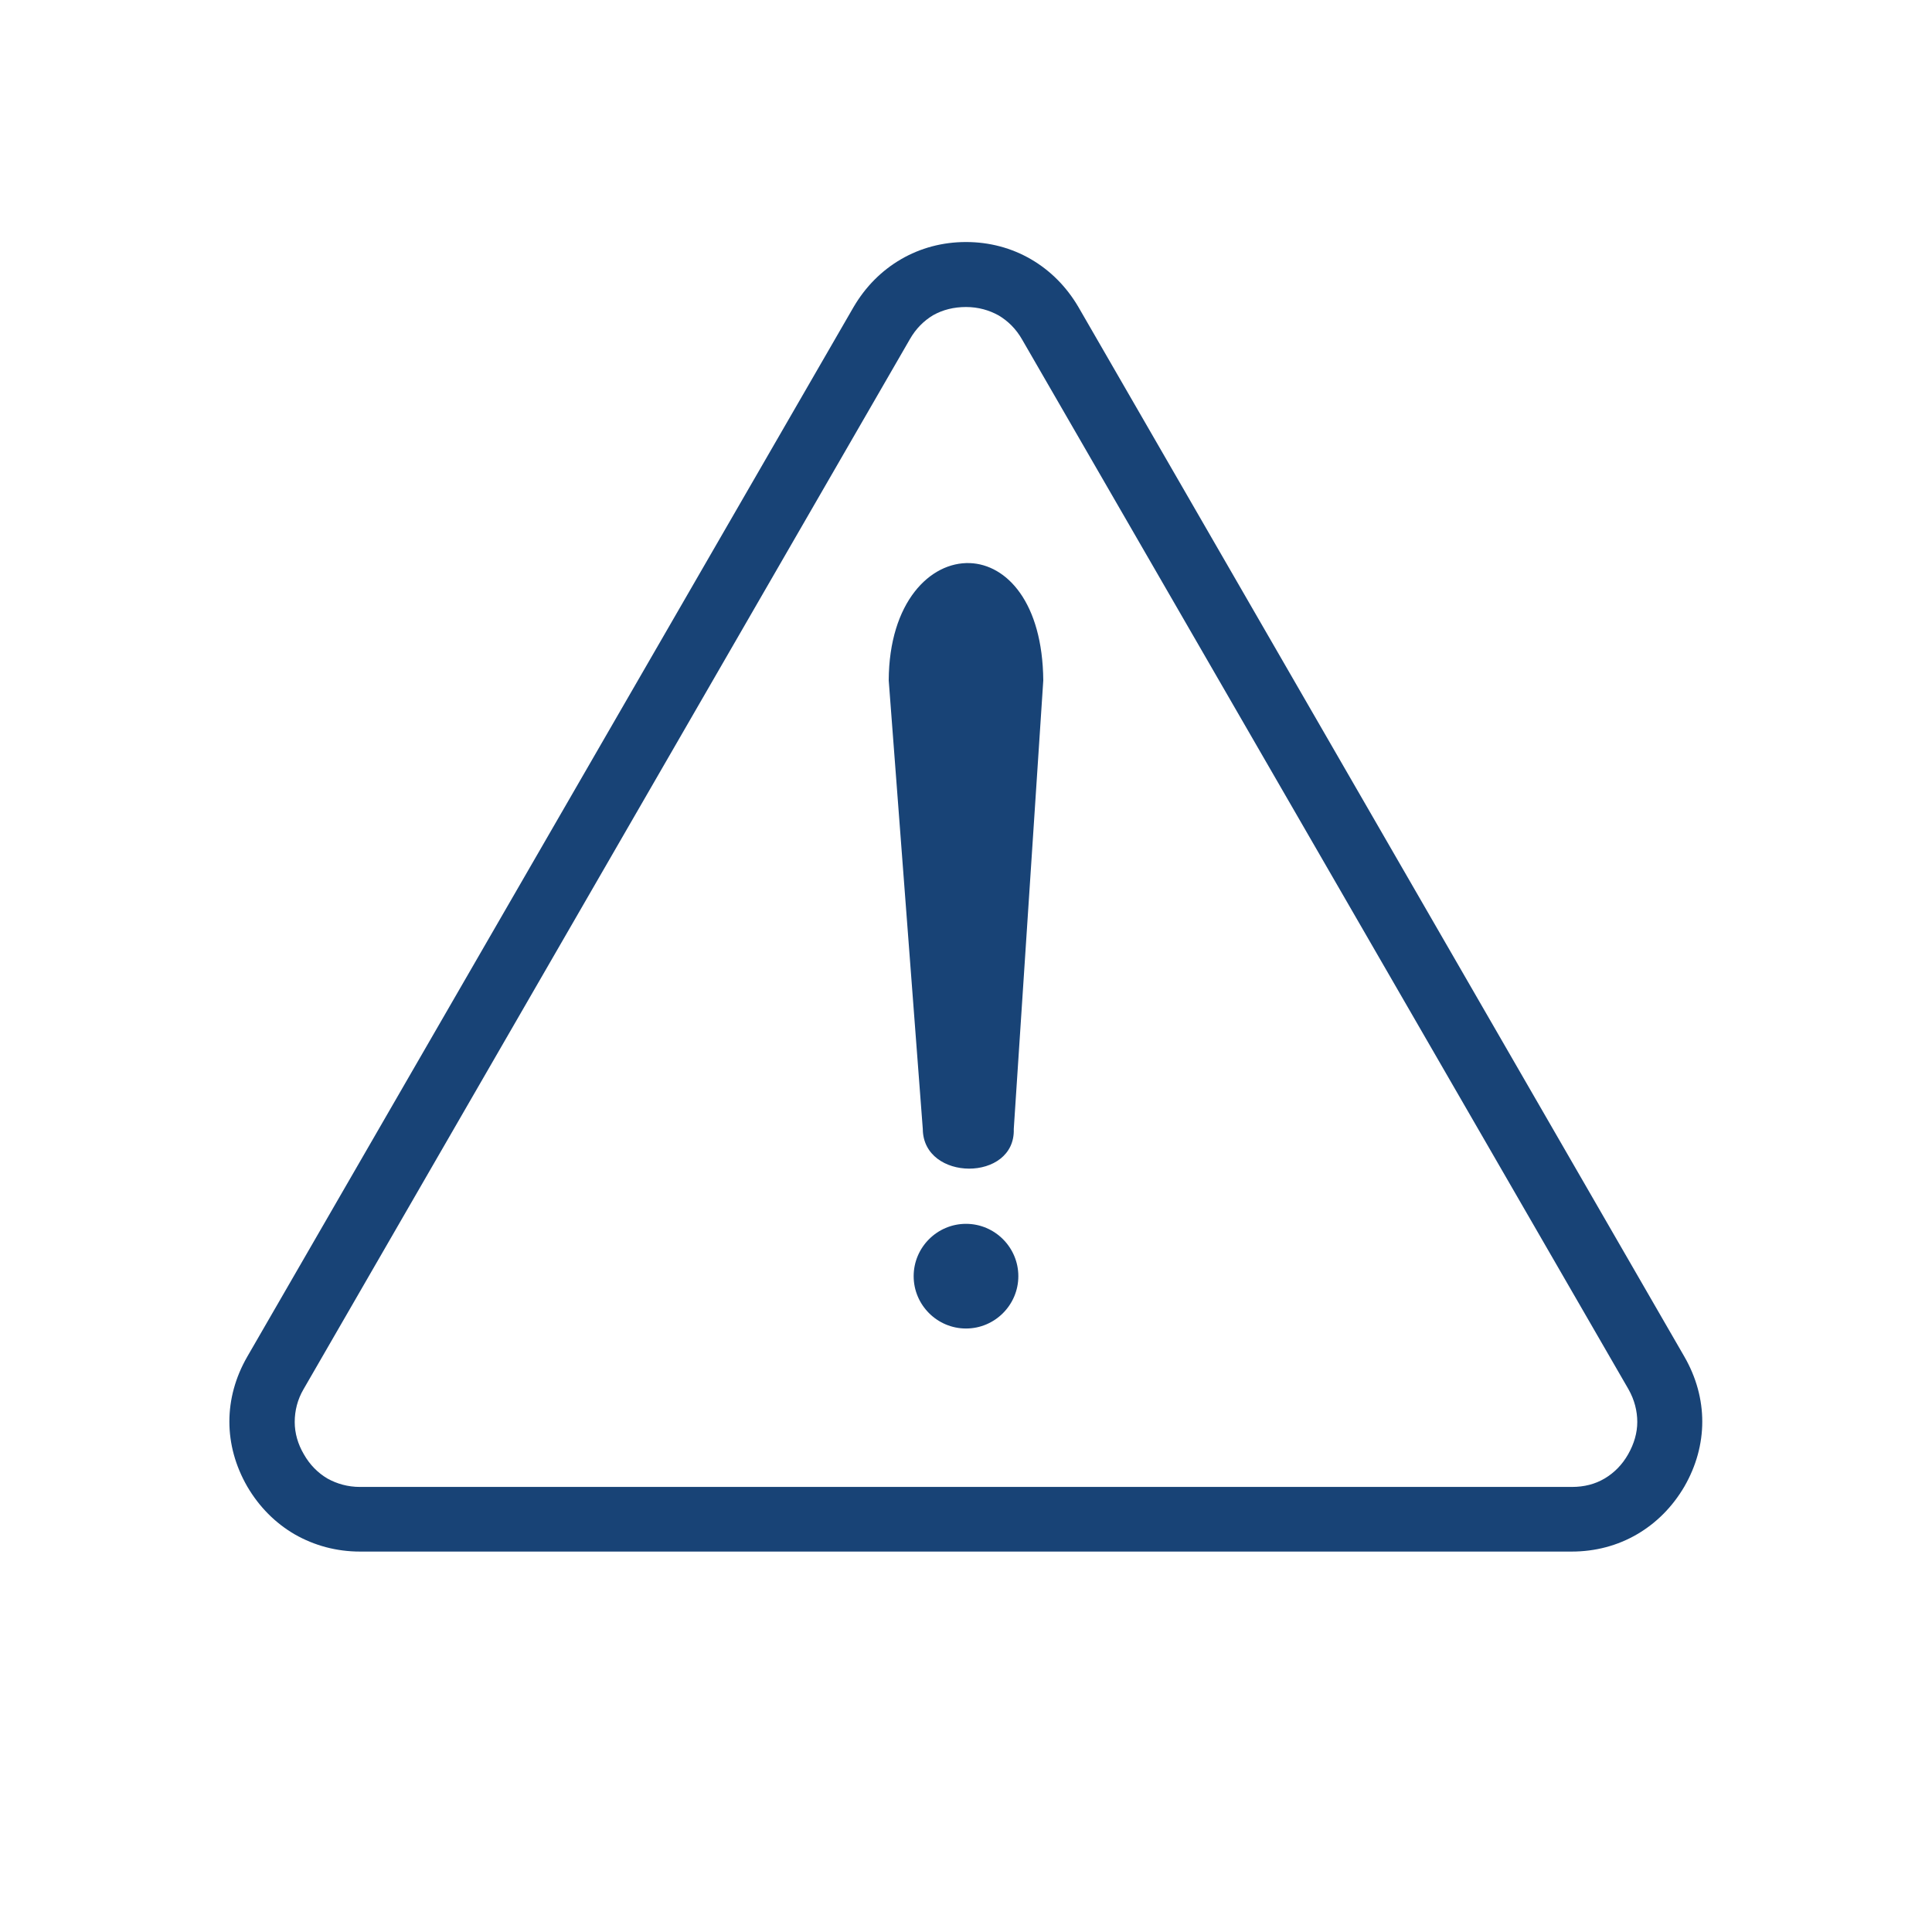 <?xml version="1.0" encoding="UTF-8"?><svg xmlns="http://www.w3.org/2000/svg" viewBox="0 0 55 55"><defs><style>.d{fill:none;}.e,.f{fill:#184376;}.f{fill-rule:evenodd;}</style></defs><g id="a"/><g id="b"><g id="c"><g><g><path class="e" d="M46.36,39.55h0L29.1,9.67c-.17-.3-.4-.53-.67-.69h0c-.27-.15-.58-.24-.93-.24s-.66,.08-.93,.23h0c-.27,.16-.5,.39-.67,.69L8.64,39.55h0c-.17,.29-.25,.61-.25,.93s.09,.63,.26,.92c.17,.3,.4,.53,.67,.69,.27,.15,.58,.24,.93,.24H44.75c.35,0,.66-.08,.93-.24,.27-.16,.5-.39,.67-.69,.17-.3,.26-.61,.26-.92s-.08-.63-.25-.93M30.7,8.74l17.25,29.88h0c.34,.59,.51,1.22,.51,1.85s-.17,1.26-.51,1.85c-.34,.58-.8,1.04-1.35,1.36-.55,.32-1.18,.49-1.86,.49H10.25c-.67,0-1.3-.17-1.86-.49-.55-.32-1.01-.78-1.35-1.36-.34-.59-.51-1.22-.51-1.85s.17-1.26,.51-1.85h0L24.3,8.74c.34-.58,.8-1.04,1.35-1.36h0c.55-.32,1.18-.49,1.85-.49s1.3,.17,1.85,.49h0c.55,.32,1.01,.78,1.35,1.36Z"/><path class="f" d="M28.86,32.14l.84-12.77c-.02-2.22-1.04-3.3-2.09-3.34-1.13-.04-2.3,1.11-2.31,3.34l.97,12.77c.01,1.5,2.64,1.51,2.59,0"/><path class="f" d="M27.5,34.84c.82,0,1.49,.67,1.49,1.49s-.67,1.49-1.49,1.49-1.49-.67-1.49-1.49,.67-1.49,1.49-1.49"/></g><rect class="d" width="55" height="55"/></g></g></g></svg>